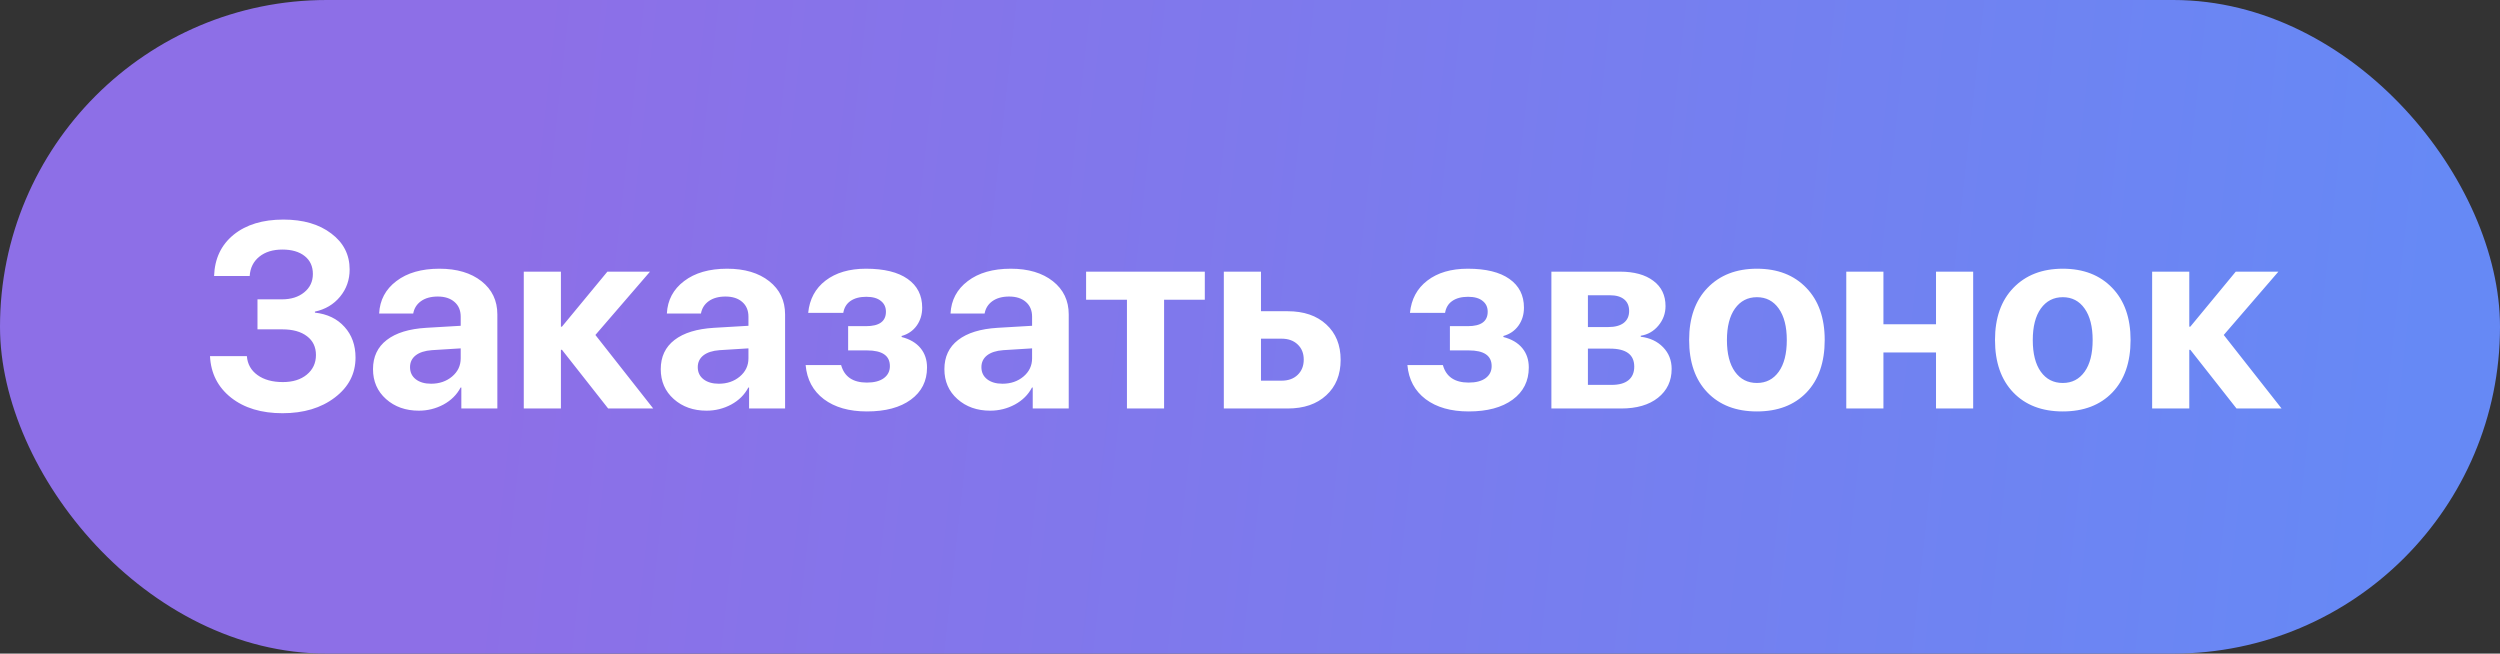 <?xml version="1.0" encoding="UTF-8"?> <svg xmlns="http://www.w3.org/2000/svg" width="153" height="40" viewBox="0 0 153 40" fill="none"><rect x="0" y="0" width="153" height="40" fill="#333333" stroke="none"/> <rect width="153" height="40" rx="20" fill="url(#paint0_linear)"></rect> <path d="M15.758 20.156V18.32H17.25C17.812 18.32 18.268 18.177 18.617 17.891C18.971 17.604 19.148 17.229 19.148 16.766C19.148 16.302 18.982 15.938 18.648 15.672C18.315 15.406 17.859 15.273 17.281 15.273C16.698 15.273 16.227 15.419 15.867 15.711C15.508 16.003 15.312 16.396 15.281 16.891H13.102C13.138 15.828 13.537 14.987 14.297 14.367C15.062 13.747 16.078 13.438 17.344 13.438C18.552 13.438 19.529 13.721 20.273 14.289C21.023 14.852 21.398 15.586 21.398 16.492C21.398 17.128 21.203 17.682 20.812 18.156C20.422 18.63 19.909 18.935 19.273 19.07V19.133C20.034 19.216 20.638 19.508 21.086 20.008C21.534 20.503 21.758 21.128 21.758 21.883C21.758 22.872 21.336 23.688 20.492 24.328C19.654 24.969 18.586 25.289 17.289 25.289C15.997 25.289 14.948 24.971 14.141 24.336C13.333 23.695 12.904 22.849 12.852 21.797H15.109C15.146 22.281 15.362 22.667 15.758 22.953C16.154 23.24 16.672 23.383 17.312 23.383C17.917 23.383 18.404 23.232 18.773 22.93C19.148 22.622 19.336 22.221 19.336 21.727C19.336 21.237 19.154 20.854 18.789 20.578C18.424 20.297 17.919 20.156 17.273 20.156H15.758ZM26.383 23.484C26.888 23.484 27.315 23.338 27.664 23.047C28.018 22.75 28.195 22.378 28.195 21.93V21.32L26.43 21.43C26.003 21.461 25.672 21.568 25.438 21.75C25.208 21.932 25.094 22.172 25.094 22.469C25.094 22.781 25.211 23.029 25.445 23.211C25.68 23.393 25.992 23.484 26.383 23.484ZM25.633 25.133C24.826 25.133 24.156 24.896 23.625 24.422C23.094 23.948 22.828 23.338 22.828 22.594C22.828 21.833 23.109 21.237 23.672 20.805C24.234 20.372 25.039 20.125 26.086 20.062L28.195 19.938V19.383C28.195 18.997 28.068 18.695 27.812 18.477C27.562 18.258 27.221 18.148 26.789 18.148C26.372 18.148 26.031 18.242 25.766 18.43C25.505 18.617 25.346 18.87 25.289 19.188H23.203C23.245 18.365 23.596 17.703 24.258 17.203C24.919 16.698 25.797 16.445 26.891 16.445C27.963 16.445 28.823 16.701 29.469 17.211C30.115 17.721 30.438 18.398 30.438 19.242V25H28.234V23.719H28.188C27.958 24.156 27.609 24.503 27.141 24.758C26.672 25.008 26.169 25.133 25.633 25.133ZM36.438 20.5L39.977 25H37.219L34.391 21.406H34.328V25H32.055V16.625H34.328V19.992H34.391L37.172 16.625H39.781L36.438 20.5ZM43.992 23.484C44.497 23.484 44.925 23.338 45.273 23.047C45.628 22.75 45.805 22.378 45.805 21.93V21.32L44.039 21.43C43.612 21.461 43.281 21.568 43.047 21.75C42.818 21.932 42.703 22.172 42.703 22.469C42.703 22.781 42.82 23.029 43.055 23.211C43.289 23.393 43.602 23.484 43.992 23.484ZM43.242 25.133C42.435 25.133 41.766 24.896 41.234 24.422C40.703 23.948 40.438 23.338 40.438 22.594C40.438 21.833 40.719 21.237 41.281 20.805C41.844 20.372 42.648 20.125 43.695 20.062L45.805 19.938V19.383C45.805 18.997 45.677 18.695 45.422 18.477C45.172 18.258 44.831 18.148 44.398 18.148C43.982 18.148 43.641 18.242 43.375 18.43C43.115 18.617 42.956 18.87 42.898 19.188H40.812C40.854 18.365 41.206 17.703 41.867 17.203C42.529 16.698 43.406 16.445 44.5 16.445C45.573 16.445 46.432 16.701 47.078 17.211C47.724 17.721 48.047 18.398 48.047 19.242V25H45.844V23.719H45.797C45.568 24.156 45.219 24.503 44.75 24.758C44.281 25.008 43.779 25.133 43.242 25.133ZM53.055 25.18C51.966 25.18 51.089 24.93 50.422 24.43C49.755 23.924 49.383 23.229 49.305 22.344H51.477C51.675 23.057 52.2 23.414 53.055 23.414C53.503 23.414 53.849 23.323 54.094 23.141C54.339 22.958 54.461 22.713 54.461 22.406C54.461 21.766 53.995 21.445 53.062 21.445H51.906V19.961H53C53.812 19.961 54.219 19.667 54.219 19.078C54.219 18.797 54.115 18.576 53.906 18.414C53.703 18.247 53.406 18.164 53.016 18.164C52.615 18.164 52.292 18.25 52.047 18.422C51.807 18.588 51.661 18.831 51.609 19.148H49.461C49.544 18.31 49.898 17.651 50.523 17.172C51.154 16.688 51.979 16.445 53 16.445C54.109 16.445 54.958 16.654 55.547 17.07C56.141 17.487 56.438 18.073 56.438 18.828C56.438 19.25 56.325 19.617 56.102 19.93C55.878 20.242 55.57 20.453 55.18 20.562V20.625C55.685 20.755 56.07 20.982 56.336 21.305C56.602 21.628 56.734 22.023 56.734 22.492C56.734 23.32 56.404 23.977 55.742 24.461C55.086 24.94 54.19 25.18 53.055 25.18ZM61.352 23.484C61.857 23.484 62.284 23.338 62.633 23.047C62.987 22.75 63.164 22.378 63.164 21.93V21.32L61.398 21.43C60.971 21.461 60.641 21.568 60.406 21.75C60.177 21.932 60.062 22.172 60.062 22.469C60.062 22.781 60.18 23.029 60.414 23.211C60.648 23.393 60.961 23.484 61.352 23.484ZM60.602 25.133C59.794 25.133 59.125 24.896 58.594 24.422C58.062 23.948 57.797 23.338 57.797 22.594C57.797 21.833 58.078 21.237 58.641 20.805C59.203 20.372 60.008 20.125 61.055 20.062L63.164 19.938V19.383C63.164 18.997 63.036 18.695 62.781 18.477C62.531 18.258 62.19 18.148 61.758 18.148C61.341 18.148 61 18.242 60.734 18.43C60.474 18.617 60.315 18.87 60.258 19.188H58.172C58.214 18.365 58.565 17.703 59.227 17.203C59.888 16.698 60.766 16.445 61.859 16.445C62.932 16.445 63.792 16.701 64.438 17.211C65.083 17.721 65.406 18.398 65.406 19.242V25H63.203V23.719H63.156C62.927 24.156 62.578 24.503 62.109 24.758C61.641 25.008 61.138 25.133 60.602 25.133ZM73.734 16.625V18.344H71.242V25H68.969V18.344H66.469V16.625H73.734ZM78.43 20.727H77.172V23.297H78.43C78.841 23.297 79.169 23.18 79.414 22.945C79.664 22.706 79.789 22.393 79.789 22.008C79.789 21.622 79.664 21.312 79.414 21.078C79.169 20.844 78.841 20.727 78.43 20.727ZM74.898 25V16.625H77.172V19.047H78.805C79.794 19.047 80.581 19.315 81.164 19.852C81.753 20.388 82.047 21.112 82.047 22.023C82.047 22.935 81.753 23.659 81.164 24.195C80.581 24.732 79.794 25 78.805 25H74.898ZM89.883 25.18C88.794 25.18 87.917 24.93 87.25 24.43C86.583 23.924 86.211 23.229 86.133 22.344H88.305C88.503 23.057 89.029 23.414 89.883 23.414C90.331 23.414 90.677 23.323 90.922 23.141C91.167 22.958 91.289 22.713 91.289 22.406C91.289 21.766 90.823 21.445 89.891 21.445H88.734V19.961H89.828C90.641 19.961 91.047 19.667 91.047 19.078C91.047 18.797 90.943 18.576 90.734 18.414C90.531 18.247 90.234 18.164 89.844 18.164C89.443 18.164 89.12 18.25 88.875 18.422C88.635 18.588 88.49 18.831 88.438 19.148H86.289C86.372 18.31 86.727 17.651 87.352 17.172C87.982 16.688 88.807 16.445 89.828 16.445C90.938 16.445 91.787 16.654 92.375 17.07C92.969 17.487 93.266 18.073 93.266 18.828C93.266 19.25 93.154 19.617 92.93 19.93C92.706 20.242 92.398 20.453 92.008 20.562V20.625C92.513 20.755 92.898 20.982 93.164 21.305C93.43 21.628 93.562 22.023 93.562 22.492C93.562 23.32 93.232 23.977 92.57 24.461C91.914 24.94 91.018 25.18 89.883 25.18ZM98.531 18.07H97.18V20.016H98.414C98.831 20.016 99.148 19.932 99.367 19.766C99.591 19.594 99.703 19.349 99.703 19.031C99.703 18.724 99.602 18.487 99.398 18.32C99.195 18.154 98.906 18.07 98.531 18.07ZM98.531 21.336H97.18V23.555H98.633C99.081 23.555 99.422 23.461 99.656 23.273C99.896 23.081 100.016 22.802 100.016 22.438C100.016 21.703 99.521 21.336 98.531 21.336ZM94.945 25V16.625H99.141C100.01 16.625 100.693 16.812 101.188 17.188C101.682 17.557 101.93 18.073 101.93 18.734C101.93 19.182 101.784 19.581 101.492 19.93C101.206 20.273 100.846 20.479 100.414 20.547V20.609C100.977 20.677 101.432 20.891 101.781 21.25C102.13 21.609 102.305 22.052 102.305 22.578C102.305 23.312 102.026 23.901 101.469 24.344C100.917 24.781 100.167 25 99.219 25H94.945ZM110.555 24.023C109.81 24.794 108.799 25.18 107.523 25.18C106.247 25.18 105.237 24.792 104.492 24.016C103.747 23.24 103.375 22.169 103.375 20.805C103.375 19.456 103.75 18.393 104.5 17.617C105.255 16.836 106.263 16.445 107.523 16.445C108.789 16.445 109.797 16.836 110.547 17.617C111.297 18.393 111.672 19.456 111.672 20.805C111.672 22.174 111.299 23.247 110.555 24.023ZM107.523 23.438C108.086 23.438 108.531 23.208 108.859 22.75C109.188 22.292 109.352 21.646 109.352 20.812C109.352 19.99 109.188 19.346 108.859 18.883C108.531 18.419 108.086 18.188 107.523 18.188C106.961 18.188 106.513 18.419 106.18 18.883C105.852 19.346 105.688 19.99 105.688 20.812C105.688 21.646 105.852 22.292 106.18 22.75C106.508 23.208 106.956 23.438 107.523 23.438ZM118.484 25V21.57H115.266V25H112.992V16.625H115.266V19.844H118.484V16.625H120.758V25H118.484ZM129.273 24.023C128.529 24.794 127.518 25.18 126.242 25.18C124.966 25.18 123.956 24.792 123.211 24.016C122.466 23.24 122.094 22.169 122.094 20.805C122.094 19.456 122.469 18.393 123.219 17.617C123.974 16.836 124.982 16.445 126.242 16.445C127.508 16.445 128.516 16.836 129.266 17.617C130.016 18.393 130.391 19.456 130.391 20.805C130.391 22.174 130.018 23.247 129.273 24.023ZM126.242 23.438C126.805 23.438 127.25 23.208 127.578 22.75C127.906 22.292 128.07 21.646 128.07 20.812C128.07 19.99 127.906 19.346 127.578 18.883C127.25 18.419 126.805 18.188 126.242 18.188C125.68 18.188 125.232 18.419 124.898 18.883C124.57 19.346 124.406 19.99 124.406 20.812C124.406 21.646 124.57 22.292 124.898 22.75C125.227 23.208 125.674 23.438 126.242 23.438ZM136.094 20.5L139.633 25H136.875L134.047 21.406H133.984V25H131.711V16.625H133.984V19.992H134.047L136.828 16.625H139.438L136.094 20.5Z" fill="white"></path> <defs> <linearGradient id="paint0_linear" x1="31" y1="14.5" x2="148" y2="27.5" gradientUnits="userSpaceOnUse"> <stop stop-color="#8D6FE7"></stop> <stop offset="1" stop-color="#6689F5"></stop> </linearGradient> </defs> </svg> 